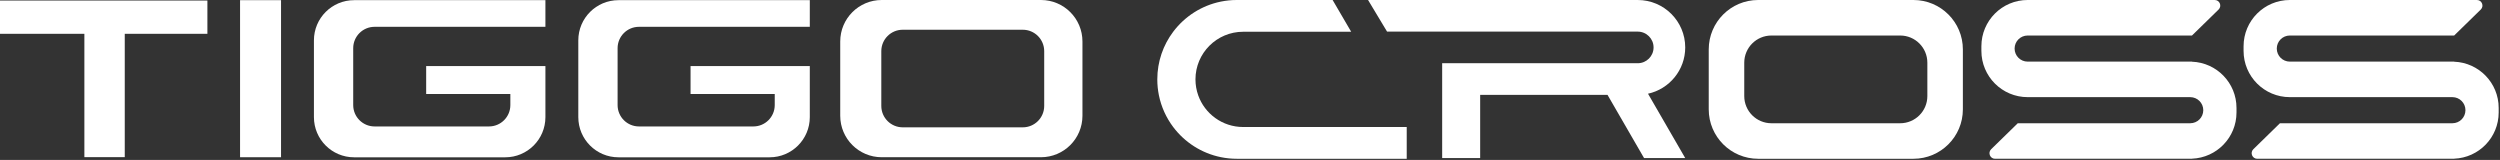 <?xml version="1.0" encoding="UTF-8" standalone="no"?> <svg xmlns="http://www.w3.org/2000/svg" xmlns:xlink="http://www.w3.org/1999/xlink" xmlns:serif="http://www.serif.com/" width="100%" height="100%" viewBox="0 0 1016 65" version="1.1" xml:space="preserve" style="fill-rule:evenodd;clip-rule:evenodd;stroke-linejoin:round;stroke-miterlimit:2;"><rect x="0" y="0" width="1016" height="65" fill="#333333" stroke="none"/><path d="M0,13.739l34.292,0l0,50.125l16.408,0l0,-50.125l33.588,0l-0,-13.521l-84.288,0l-0,13.521Z" style="fill:#fff;fill-rule:nonzero;"></path><rect x="97.561" y="0.067" width="16.652" height="63.831" style="fill:#fff;"></rect><path d="M235.025,16.395l0,31.206c0,9.018 7.31,16.328 16.328,16.328l61.423,-0c9.018,-0 16.328,-7.31 16.328,-16.328l0,-20.745l-48.462,-0l0,11.351l34.211,-0l0,4.5c0,4.794 -3.887,8.681 -8.682,8.681l-46.498,-0c-4.794,-0 -8.681,-3.887 -8.681,-8.681l0,-23.128c0,-4.794 3.887,-8.681 8.681,-8.681l69.431,-0l0,-10.831l-77.751,-0c-9.018,-0 -16.328,7.31 -16.328,16.328" style="fill:#fff;fill-rule:nonzero;"></path><path d="M127.58,16.395l-0,31.206c-0,9.018 7.31,16.328 16.328,16.328l61.423,-0c9.018,-0 16.328,-7.31 16.328,-16.328l-0,-20.745l-48.462,-0l-0,11.351l34.211,-0l-0,4.5c-0,4.794 -3.887,8.681 -8.683,8.681l-46.498,-0c-4.793,-0 -8.68,-3.887 -8.68,-8.681l-0,-23.128c-0,-4.794 3.887,-8.681 8.68,-8.681l69.431,-0l0,-10.831l-77.75,-0c-9.018,-0 -16.328,7.31 -16.328,16.328" style="fill:#fff;fill-rule:nonzero;"></path><path d="M424.366,43.045c-0,4.806 -3.896,8.701 -8.701,8.701l-48.799,0c-4.805,0 -8.701,-3.895 -8.701,-8.701l-0,-22.259c-0,-4.805 3.896,-8.7 8.701,-8.7l48.799,0c4.805,0 8.701,3.895 8.701,8.7l-0,22.259Zm-1.311,-43.045l-64.73,0c-9.308,0 -16.854,7.546 -16.854,16.855l-0,30.188c-0,9.309 7.546,16.855 16.854,16.855l64.73,0c9.308,0 16.854,-7.546 16.854,-16.855l-0,-30.188c-0,-9.309 -7.546,-16.855 -16.854,-16.855" style="fill:#fff;fill-rule:nonzero;"></path><path d="M783.277,39.048c-0,6.098 -4.942,11.04 -11.04,11.04l-52.334,0c-6.097,0 -11.04,-4.942 -11.04,-11.04l-0,-13.573c-0,-6.097 4.943,-11.04 11.04,-11.04l52.334,0c6.098,0 11.04,4.943 11.04,11.04l-0,13.573Zm-5.646,-39.048l-63.121,0c-11.091,0 -20.082,8.991 -20.082,20.082l-0,24.36c-0,11.089 8.991,20.082 20.082,20.082l63.121,0c11.09,0 20.082,-8.993 20.082,-20.082l-0,-24.36c-0,-11.091 -8.992,-20.082 -20.082,-20.082" style="fill:#fff;fill-rule:nonzero;"></path><path d="M890.822,25.08l-0,-0.036l-66.783,0c-2.93,0 -5.305,-2.375 -5.305,-5.305c-0,-2.929 2.375,-5.304 5.305,-5.304l66.783,0l10.812,-10.557c1.45,-1.416 0.448,-3.878 -1.58,-3.878l-76.015,0c-10.386,0 -18.805,8.419 -18.805,18.805l-0,1.87c-0,10.384 8.419,18.804 18.805,18.804l66.065,0c2.93,0 5.305,2.374 5.305,5.304c-0,2.93 -2.375,5.305 -5.305,5.305l-70.087,0l-10.812,10.557c-1.45,1.415 -0.447,3.878 1.58,3.878l80.037,0l-0,-0.037c10.05,-0.381 18.088,-8.625 18.088,-18.767l-0,-1.87c-0,-10.144 -8.038,-18.389 -18.088,-18.769" style="fill:#fff;fill-rule:nonzero;"></path><path d="M997.373,25.08l-0,-0.036l-66.784,0c-2.928,0 -5.304,-2.375 -5.304,-5.305c-0,-2.929 2.375,-5.304 5.304,-5.304l66.784,0l10.812,-10.557c1.451,-1.416 0.447,-3.878 -1.581,-3.878l-76.015,0c-10.385,0 -18.803,8.419 -18.803,18.805l-0,1.87c-0,10.384 8.418,18.804 18.803,18.804l66.066,0c2.93,0 5.304,2.374 5.304,5.304c0,2.93 -2.374,5.305 -5.304,5.305l-70.087,0l-10.813,10.557c-1.449,1.415 -0.446,3.878 1.58,3.878l80.037,0l0,-0.037c10.05,-0.381 18.088,-8.625 18.088,-18.767l0,-1.87c0,-10.144 -8.038,-18.389 -18.088,-18.769" style="fill:#fff;fill-rule:nonzero;"></path><path d="M668.147,64.244l-14.861,-25.699l-51.747,0l-0,25.699l-15.443,0l-0,-38.548l79.474,0c3.557,0 6.44,-2.876 6.44,-6.423c-0,-3.55 -2.883,-6.425 -6.44,-6.425l-101.866,0l-7.723,-12.848l109.589,0c10.665,0 19.309,8.627 19.309,19.273c-0,9.212 -6.474,16.907 -15.125,18.812l15.125,26.159l-16.732,0Z" style="fill:#fff;"></path><path d="M485.837,32.262c0,2.263 0.395,4.432 1.107,6.45c2.661,7.52 9.841,12.904 18.282,12.907l66.467,0l0,12.905l-69.055,0c-2.21,0 -4.371,-0.224 -6.461,-0.65c-7.884,-1.596 -14.726,-6.063 -19.389,-12.255c-2.821,-3.753 -4.843,-8.136 -5.814,-12.907c-0.422,-2.085 -0.646,-4.24 -0.646,-6.45c0,-7.264 2.403,-13.965 6.46,-19.358c4.663,-6.196 11.505,-10.658 19.389,-12.257c2.09,-0.423 4.251,-0.647 6.461,-0.647l38.94,0l7.541,12.904l-43.893,0c-10.706,0 -19.386,8.668 -19.389,19.358" style="fill:#fff;"></path></svg> 